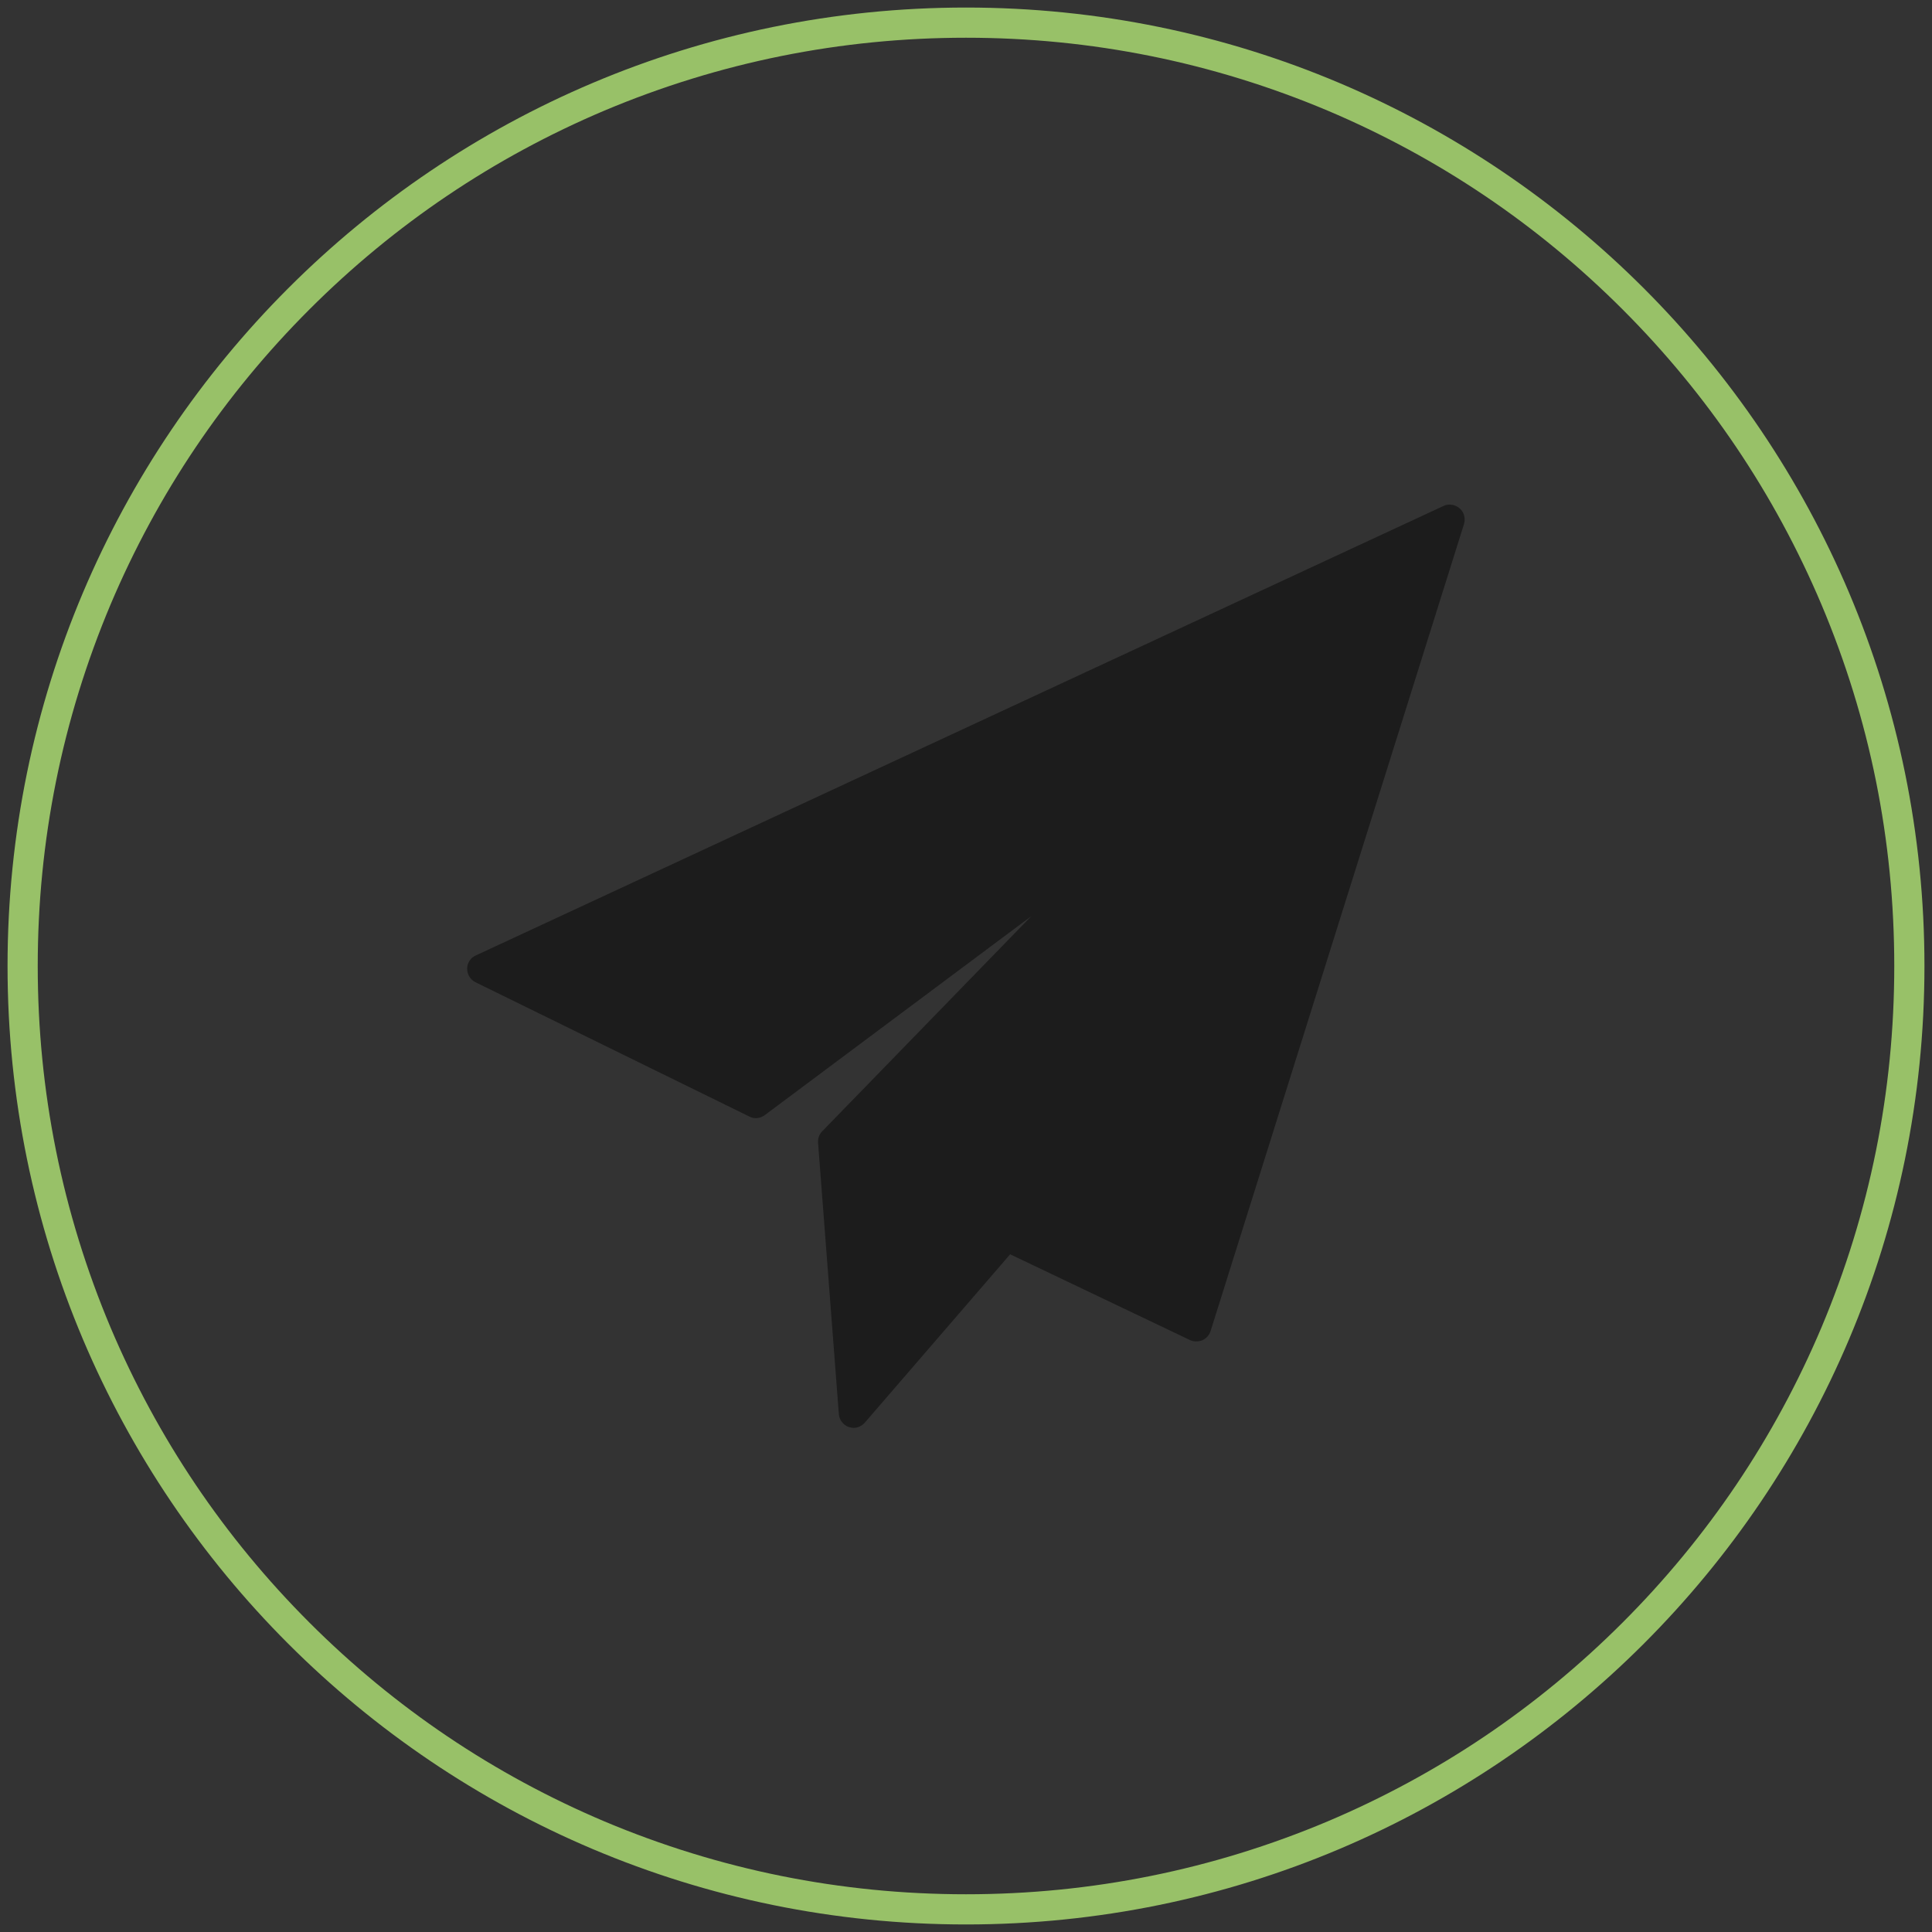 <?xml version="1.0" encoding="utf-8"?>
<!-- Generator: Adobe Illustrator 19.0.0, SVG Export Plug-In . SVG Version: 6.00 Build 0)  -->
<svg version="1.1" id="Capa_1" xmlns="http://www.w3.org/2000/svg" xmlns:xlink="http://www.w3.org/1999/xlink" x="0px" y="0px"
	 viewBox="-49 141 512 512" style="enable-background:new -49 141 512 512;" xml:space="preserve">
<rect x="-49" y="141" width="512" height="512" fill="#333333" stroke="none"/>
<style type="text/css">
	.st0{fill:#98C168;}
	.st1{fill:#F2F2F2;}
	.st2{fill:#CDD6E0;}
	.st3{fill:#FFD15C;}
	.st4{opacity:0.2;fill:#334A5E;enable-background:new    ;}
	.st5{fill:#40596B;}
	.st6{fill:#FF7058;}
	.st7{fill:#F1543F;}
	.st8{fill:#F8B64C;}
	.st9{fill:#ACB3BA;}
	.st10{fill:#F7AF48;}
	.st11{fill:#334A5E;}
	.st12{fill:#1C1C1C;}
</style>
<circle class="st0" cx="1170.6" cy="-440.4" r="256"/>
<path class="st1" d="M1170.6-248.4c-105.6,0-192-86.4-192-192s86.4-192,192-192s192,86.4,192,192S1276.2-248.4,1170.6-248.4z"/>
<path class="st0" d="M1170.6-312.4c-70.4,0-128-57.6-128-128s57.6-128,128-128s128,57.6,128,128S1241-312.4,1170.6-312.4z"/>
<path class="st2" d="M1170.6-376.4c-35.2,0-64-28.8-64-64s28.8-64,64-64s64,28.8,64,64S1205.8-376.4,1170.6-376.4z"/>
<path class="st3" d="M1170.6-376.4c-35.2,0-64-28.8-64-64s28.8-64,64-64s64,28.8,64,64S1205.8-376.4,1170.6-376.4z"/>
<path class="st4" d="M1424.5-408.4c-4.3,32-13.9,61.9-28.8,89.6l-13.9-5.3l-18.1-38.4l-192-69.3c-8.5-3.2-12.8-12.8-9.6-21.3
	c3.2-8.5,12.8-12.8,21.3-9.6l192,69.3l38.4-18.1L1424.5-408.4z"/>
<path class="st5" d="M1345.5-592.9l-156.8,156.8c-6.4,6.4-17.1,6.4-23.5,0l0,0c-6.4-6.4-6.4-17.1,0-23.5l157.9-155.7
	c6.4-6.4,17.1-6.4,23.5,0l0,0C1351.9-608.9,1351.9-599.3,1345.5-592.9z"/>
<polygon class="st6" points="1360.5,-630.2 1310.3,-580.1 1310.3,-646.2 1360.5,-696.4 "/>
<polygon class="st7" points="1376.5,-580.1 1426.6,-630.2 1360.5,-630.2 1310.3,-580.1 "/>
<path class="st0" d="M2341.2,183.7c0,29.3-9.4,56.4-25.1,78.4c-5.2,7.3-11.5,14.6-17.8,20.9c-23,21.9-54.3,36.6-87.8,37.6l0,0
	c-2.1,0-5.2,0-7.3,0s-5.2,0-7.3,0c-34.5-2.1-64.8-15.7-88.8-37.6c-6.3-6.3-12.5-13.6-17.8-20.9c-15.7-21.9-25.1-49.1-25.1-78.4
	c0-76.3,61.6-137.9,137.9-137.9C2279.5,45.8,2341.2,107.4,2341.2,183.7z"/>
<g>
	
		<ellipse transform="matrix(0.981 -0.196 0.196 0.981 14.978 424.849)" class="st8" cx="2153" cy="136.8" rx="6.3" ry="15.7"/>
	
		<ellipse transform="matrix(0.196 -0.981 0.981 0.196 1677.456 2319.129)" class="st8" cx="2253.1" cy="136.5" rx="15.7" ry="6.3"/>
</g>
<path class="st1" d="M2317.1,252.7c-5.2,7.3-11.5,14.6-17.8,20.9c-23,21.9-54.3,36.6-87.8,37.6H2197c-34.5-2.1-64.8-15.7-88.8-37.6
	c-6.3-6.3-12.5-13.6-17.8-20.9c2.1-6.3,5.2-11.5,8.4-15.7c0,0,1,0,2.1-1l0,0l0,0c2.1-1,6.3-2.1,12.5-5.2
	c12.5-5.2,30.3-12.5,44.9-20.9c2.1-1,5.2-3.1,7.3-4.2s4.2-3.1,6.3-4.2l0,0l2.1-9.4c0,0,8.4,15.7,25.1,18.8c1,0,3.1,0,4.2,0h2.1
	c2.1,0,4.2,0,6.3,0l0,0c1,0,2.1,0,3.1-1c1,0,2.1-1,3.1-1c2.1-1,3.1-1,4.2-2.1c1,0,2.1-1,3.1-2.1c2.1-1,3.1-2.1,4.2-3.1
	c2.1-2.1,3.1-3.1,4.2-4.2c2.1-3.1,3.1-5.2,3.1-5.2l2.1,9.4c19.9,14.6,60.6,30.3,70,34.5c1,0,2.1,1,2.1,1
	C2311.9,241.2,2315,247.4,2317.1,252.7z"/>
<path class="st9" d="M2172.9,230.7l8.4,14.6l11.5-17.8l-3.1-3.1l-9.4,13.6l-10.4-19.9C2170.8,221.3,2171.9,225.5,2172.9,230.7z"/>
<path class="st8" d="M2234.6,193.1c0,0-8.4,15.7-25.1,18.8c-2.1,0-4.2,0-6.3,0s-4.2,0-6.3,0c-17.8-2.1-25.1-18.8-25.1-18.8
	s0-3.1,0-6.3c0-2.1,0-3.1,0-5.2c14.6,17.8,31.3,20.9,31.3,20.9s16.7-3.1,31.3-20.9c0,1,0,3.1,0,5.2
	C2234.6,190,2234.6,193.1,2234.6,193.1z"/>
<path class="st10" d="M2234.6,186.8c-14.6,15.7-29.3,18.8-30.3,18.8l0,0l0,0c-1,0-15.7-3.1-30.3-18.8c0-2.1,0-3.1,0-5.2
	c14.6,17.8,31.3,20.9,31.3,20.9s16.7-3.1,31.3-20.9C2234.6,182.6,2233.5,184.7,2234.6,186.8z"/>
<path class="st3" d="M2255.5,123.1c0,3.1-1,5.2-1,5.2c-9.4,67.9-51.2,74.2-51.2,74.2s-42.8-7.3-51.2-74.2c0,0,0-2.1-1-5.2l0,0
	c-2.1-16.7-4.2-69,52.2-67.9C2259.7,54.1,2257.6,105.3,2255.5,123.1z"/>
<path class="st5" d="M2308.8,238l-9.4,36.6c-23,21.9-54.3,36.6-87.8,37.6h-7.3v-17.8c1-2.1,2.1-4.2,3.1-7.3
	c2.1-5.2,5.2-10.4,7.3-14.6c0-1,1-1,1-2.1c6.3-11.5,10.4-20.9,10.4-20.9c3.1-7.3,6.3-13.6,7.3-19.9c1-2.1,1-5.2,2.1-7.3
	c3.1-14.6,1-21.9,1-21.9l0,0c19.9,14.6,60.6,30.3,70,34.5L2308.8,238z"/>
<path class="st9" d="M2233.5,230.7l-8.4,14.6l-11.5-17.8l3.1-3.1l9.4,13.6l10.4-19.9C2235.6,221.3,2234.6,225.5,2233.5,230.7z"/>
<path class="st7" d="M2208.5,232.8l6.3,38.7c-4.2,7.3-8.4,16.7-11.5,24c-3.1-7.3-8.4-15.7-11.5-24l6.3-38.7l-8.4-9.4l7.3-12.5l0,0
	c2.1,0,4.2,0,6.3,0s4.2,0,6.3,0l0,0l7.3,12.5L2208.5,232.8z"/>
<g>
	<path class="st11" d="M2210.5,312.2L2210.5,312.2h-7.3c-2.1,0-5.2,0-7.3,0c-34.5-2.1-64.8-15.7-88.8-37.6l-9.4-36.6l2.1-1l0,0l0,0
		c2.1-1,6.3-2.1,12.5-4.2c12.5-5.2,30.3-12.5,44.9-20.9c2.1-1,5.2-3.1,7.3-4.2c2.1-1,4.2-3.1,6.3-4.2l0,0c0,0-2.1,7.3,1,21.9
		c0,2.1,1,4.2,2.1,7.3c2.1,5.2,4.2,12.5,7.3,19.9c0,0,5.2,9.4,10.4,20.9c0,1,1,1,1,2.1c2.1,5.2,5.2,10.4,7.3,14.6
		c1,2.1,2.1,5.2,3.1,7.3C2207.4,303.9,2210.5,310.1,2210.5,312.2z"/>
	<path class="st11" d="M2255.5,123.1l-2.1,2.1c0,0-2.1-27.2-14.6-46c0,0-7.3,11.5-35.5,11.5c-27.2,0-35.5-11.5-35.5-11.5
		c-12.5,18.8-14.6,46-14.6,46l-2.1-2.1l0,0c-2.1-16.7-4.2-69,52.2-67.9C2259.7,54.1,2257.6,105.3,2255.5,123.1z"/>
</g>
<path class="st0" d="M2413.3,126.2c-5.2-17.8-11.5-34.5-20.9-49.1l17.8-39.7l-59.6-59.6l-39.7,17.8c-15.7-8.4-32.4-15.7-49.1-20.9
	l-15.7-40.8h-83.6l-16.7,39.7c-17.8,5.2-34.5,11.5-49.1,20.9L2057-23.3l-59.6,59.6l17.8,39.7c-8.4,15.7-15.7,32.4-20.9,49.1
	l-40.8,15.7v83.6l39.7,16.7c5.2,17.8,11.5,34.5,20.9,49.1l-17.8,39.7l59.6,59.6l39.7-17.8c15.7,8.4,32.4,15.7,49.1,20.9l15.7,40.8
	h83.6l15.7-40.8c17.8-5.2,34.5-11.5,49.1-20.9l39.7,17.8L2408,330l-17.8-39.7c8.4-15.7,15.7-32.4,20.9-49.1l40.8-15.7v-83.6
	L2413.3,126.2z M2326.5,307c-67.9,67.9-178.7,67.9-247.6,0c-67.9-67.9-67.9-178.7,0-247.6c67.9-67.9,178.7-67.9,247.6,0
	C2395.5,128.3,2395.5,239.1,2326.5,307z"/>
<polygon class="st5" points="2143.7,-189.6 2040.2,-189.6 2003.7,-309.8 1998.4,-325.4 2101.9,-325.4 2107.1,-309.8 2107.1,-307.7 
	2114.4,-283.6 2118.6,-269 2125.9,-245 2130.1,-231.4 2137.4,-207.4 "/>
<polygon class="st1" points="2403.8,-189.6 2120.7,-325.4 2120.7,-555.3 2403.8,-691.1 "/>
<path class="st5" d="M1979.6-520.8v160.9h-20.9c-11.5,0-20.9-9.4-20.9-20.9v-119.1c0-11.5,9.4-20.9,20.9-20.9H1979.6L1979.6-520.8z"
	/>
<path class="st0" d="M2000.5-555.3c-11.5,0-20.9,9.4-20.9,20.9v188.1c0,11.5,9.4,20.9,20.9,20.9h120.2v-229.9L2000.5-555.3
	L2000.5-555.3z"/>
<path class="st3" d="M2418.5-691.1h-14.6v501.6h14.6c11.5,0,20.9-9.4,20.9-20.9v-459.8C2439.4-681.7,2430-691.1,2418.5-691.1z"/>
<g>
	<rect x="1963.9" y="-520.8" class="st11" width="15.7" height="160.9"/>
	<polygon class="st11" points="2107.1,-309.8 2003.7,-309.8 1998.4,-325.4 2101.9,-325.4 	"/>
</g>
<g>
	<path class="st9" d="M2114.4-283.6h-50.2c-6.3,0-12.5-5.2-12.5-12.5l0,0c0-6.3,5.2-12.5,12.5-12.5h42.8L2114.4-283.6z"/>
	<path class="st9" d="M2125.9-245h-40.8c-6.3,0-12.5-5.2-12.5-12.5l0,0c0-6.3,5.2-12.5,12.5-12.5h33.4L2125.9-245z"/>
	<path class="st9" d="M2137.4-207.4h-20.9c-6.3,0-12.5-5.2-12.5-12.5l0,0c0-6.3,5.2-12.5,12.5-12.5h13.6L2137.4-207.4z"/>
</g>
<g>
	<path class="st12" d="M924.9-749.3c-4.8-3.5-5.3-8.9-5.3-8.9l-1.8-11.5h-57.5l-1.8,11.5c0,0-0.5,5.3-5.3,8.9
		c-4.8,3.5-8.6,6.6-4.8,7.1c3.7,0.5,38.2,0,40.7,0s37,0.5,40.7,0C933.5-742.8,929.7-745.8,924.9-749.3z"/>
	<g>
		<path class="st12" d="M824.2-841.5c15.4-0.1,17.3-3.8,22.3-19.3c9.2-24.4,50.8,6.4,25.1,17C845.8-833.1,808.8-841.4,824.2-841.5z"
			/>
		<path class="st12" d="M981.8-1002c-7.5-6-19.8-3-27.6,6.6l-78.8,112c-7.8,9.7-7.7,7.8-0.3,13.8c7.5,6,5.7,6.4,13.4-3.2l92.7-100.9
			C989-983.3,989.2-996,981.8-1002z M961.5-988.6c0,0-1.2-1.3-5-4.4c5.8-9.4,17.1-7.7,17.1-7.7C962.9-994.4,961.5-988.6,961.5-988.6
			z"/>
	</g>
	<path class="st12" d="M1016.8-964.2h-34.7l-15.3,16.7h44.4v133.3H766.8v-133.3H909l11.7-16.7H761.2c-6.1,0-11.1,5-11.1,11.1V-792
		c0,6.1,5,11.1,11.1,11.1h255.5c6.1,0,11.1-5,11.1-11.1v-161C1027.9-959.2,1022.9-964.2,1016.8-964.2z"/>
</g>
<g>
	<path class="st12" d="M108.7-966.8H11.4l-28.8,1.5v19.8h190v-21.3h-58.2H108.7z M139.9-953.7H79.8v-4h60.1V-953.7z"/>
	<polygon class="st12" points="26.4,-1090 196.8,-1090 196.8,-1085.2 211.8,-1085.2 211.8,-1105.1 11.4,-1105.1 11.4,-972.9 
		172.6,-972.9 172.6,-987.9 26.4,-987.9 	"/>
	<path class="st12" d="M196.1-1062.1h74.2v27.1h15.1v-42.2H181v156.5h59.4v-12.9c0,2.8-2.2,5-5,5s-5-2.3-5-5s2.3-5,5-5s5,2.2,5,5
		v-13.1h-44.3L196.1-1062.1L196.1-1062.1z"/>
	<path class="st12" d="M248.9-905.2h73V-1028h-73V-905.2z M286.3-910.4c-2.3,0-4.2-1.9-4.2-4.2c0-2.3,1.9-4.2,4.2-4.2
		c2.3,0,4.2,1.9,4.2,4.2C290.5-912.4,288.6-910.4,286.3-910.4z M287-1022.9c1,0,1.8,0.8,1.8,1.8s-0.8,1.8-1.8,1.8s-1.8-0.8-1.8-1.8
		S286-1022.9,287-1022.9z M276.5-1017h21v1.7h-21V-1017z M260.6-1009.2h49.6v84.3c-18.9,0.1-40.2,0.2-49.6,0.1V-1009.2z"/>
</g>
<g>
	<path class="st0" d="M207,151c33.2,0,65.4,6.5,95.8,19.3c29.3,12.4,55.6,30.1,78.2,52.7s40.3,48.9,52.7,78.2
		c12.8,30.3,19.3,62.5,19.3,95.8s-6.5,65.4-19.3,95.8c-12.4,29.3-30.1,55.6-52.7,78.2c-22.6,22.6-48.9,40.3-78.2,52.7
		C272.4,636.5,240.2,643,207,643s-65.4-6.5-95.8-19.3C81.9,611.3,55.6,593.6,33,571s-40.3-48.9-52.7-78.2
		C-32.5,462.4-39,430.2-39,397s6.5-65.4,19.3-95.8C-7.3,271.9,10.4,245.6,33,223s48.9-40.3,78.2-52.7C141.6,157.5,173.8,151,207,151
		 M207,143C66.7,143-47,256.7-47,397S66.7,651,207,651s254-113.7,254-254S347.3,143,207,143L207,143z"/>
</g>
<g>
	<path class="st12" d="M944.7-225.4H731.3c-8,0-14.5,6.5-14.5,14.5v184.3c0,8,6.5,14.5,14.5,14.5h213.4c8,0,14.5-6.5,14.5-14.5
		v-184.3C959.2-218.9,952.7-225.4,944.7-225.4z M908.3-215.6c5.3,0,9.7,4.3,9.7,9.7c0,5.3-4.4,9.7-9.7,9.7s-9.7-4.3-9.7-9.7
		C898.6-211.3,903-215.6,908.3-215.6z M881.6-215.6c5.3,0,9.7,4.3,9.7,9.7c0,5.3-4.4,9.7-9.7,9.7s-9.7-4.3-9.7-9.7
		C871.9-211.3,876.3-215.6,881.6-215.6z M944.7-26.5H731.3v-160h213.4L944.7-26.5L944.7-26.5z M935-196.3c-5.3,0-9.7-4.3-9.7-9.7
		c0-5.3,4.4-9.7,9.7-9.7s9.7,4.3,9.7,9.7S940.3-196.3,935-196.3z"/>
	<g>
		<path class="st12" d="M832.9-160.5c3.4-0.5,6.8-0.4,10.1,0c0,9.3,0,18.7,0,28c-3.4-0.2-6.8-0.2-10.2,0.1
			C833-141.9,832.9-151.1,832.9-160.5z"/>
		<path class="st12" d="M796.6-151.4c3.1-1.3,6.1-2.6,9.2-3.8c3.7,8.6,7.3,17.3,10.8,26c-3.3,1-6.3,2.6-9.4,3.7
			C803.7-134.1,799.9-142.8,796.6-151.4z"/>
		<path class="st12" d="M859.5-129.3c3.5-8.7,7.1-17.3,10.8-25.9c3.1,1.1,6.2,2.4,9.2,3.7c-3.3,8.7-7.2,17.3-10.6,26
			C865.7-126.6,862.7-128.1,859.5-129.3z"/>
		<path class="st12" d="M766.6-128.6c1.7-2.8,4.5-5.1,7.1-7.3c6.4,6.8,13.4,13.1,19.7,20c-2.6,2.1-4.8,4.6-7.2,7
			C779.7-115.5,773.1-122,766.6-128.6z"/>
		<path class="st12" d="M902.3-135.8c2.7,1.8,5.3,4.4,7.1,7.1c-6.5,6.6-13.1,13.1-19.6,19.7c-2.3-2.5-4.7-4.8-7.2-7.2
			C889.2-122.6,895.7-129.3,902.3-135.8z"/>
		<path class="st12" d="M750.9-105.8c8.8,3.2,17.2,7.2,25.9,10.6c-1.1,3.2-2.8,6.2-3.7,9.4c-8.7-3.6-17.4-7.2-26-10.8
			C748.2-99.6,749.6-102.8,750.9-105.8z"/>
		<path class="st12" d="M899.2-95.1c8.7-3.4,17.2-7.3,26-10.6c1.4,3,2.6,6.1,3.8,9.2c-8.6,3.7-17.3,7.2-26,10.8
			C902-89,900.3-91.9,899.2-95.1z"/>
	</g>
	<path class="st12" d="M840.1-68.3c-0.8-0.2-1.7-0.3-2.5-0.3c-6.7,0-12.1,5.4-12.1,12.1c0,6.7,5.4,12.1,12.1,12.1
		c6.6,0,12-5.4,12.1-12l20-31L840.1-68.3z"/>
</g>
<g>
	<g>
		<g>
			<path class="st12" d="M836.3-235.4c0-4.2-3.5-7.8-7.8-7.8c-64.8,0-129.7,0-194.5,0c-4.2,0-7.8,3.5-7.8,7.8
				c0,86.5,0,172.9,0,259.4c0,4.2,3.5,7.8,7.8,7.8c64.8,0,129.7,0,194.5,0c2.3,0,4-0.8,5.3-2.1c0.1-0.1,0.1-0.1,0.2-0.2
				c0.1-0.1,0.1-0.1,0.2-0.2c1.3-1.2,2.1-3,2.1-5.3C836.3-62.5,836.3-149,836.3-235.4z M820.8,16.1c-59.6,0-119.3,0-179,0
				c0-81.3,0-162.5,0-243.8c59.7,0,119.3,0,179,0C820.8-146.4,820.8-65.1,820.8,16.1z"/>
		</g>
		<g>
			<rect x="663" y="-197.8" class="st12" width="58.6" height="11"/>
		</g>
		<rect x="741.8" y="-199.2" class="st12" width="59.1" height="55"/>
		<g>
			<rect x="663" y="-175.9" class="st12" width="58.6" height="11"/>
		</g>
		<g>
			<rect x="663" y="-153.9" class="st12" width="58.6" height="11"/>
		</g>
		<g>
			<rect x="663" y="-131.9" class="st12" width="137.9" height="11"/>
		</g>
		<g>
			<rect x="663" y="-104.4" class="st12" width="137.9" height="11"/>
		</g>
		<path class="st12" d="M769.9-43.8h-6c-0.8-3-2-5.9-3.5-8.5l4.3-4.3c1.3-1.3,1.3-3.4,0-4.7l-7-7c-1.3-1.3-3.4-1.3-4.7,0l-4.3,4.2
			c-2.6-1.5-5.5-2.8-8.5-3.5v-6c0-1.8-1.4-3.3-3.3-3.3H727c-1.8,0-3.3,1.5-3.3,3.3v6c-3,0.8-5.9,2-8.5,3.5l-4.3-4.2
			c-1.3-1.3-3.4-1.3-4.7,0l-7,7c-1.3,1.3-1.3,3.4,0,4.7l4.3,4.3c-1.6,2.6-2.8,5.5-3.5,8.5h-6c-1.8,0-3.3,1.4-3.3,3.3v9.9
			c0,1.8,1.5,3.3,3.3,3.3h6c0.8,3,2,5.9,3.5,8.5l-4.3,4.3c-1.3,1.3-1.3,3.4,0,4.7l7,7c1.3,1.3,3.4,1.3,4.7,0l4.3-4.2
			c2.6,1.5,5.5,2.8,8.5,3.5v6c0,1.8,1.4,3.3,3.3,3.3h9.9c1.8,0,3.3-1.5,3.3-3.3v-6c3-0.8,5.9-2,8.5-3.5l4.3,4.2
			c1.3,1.3,3.4,1.3,4.7,0l7-7c1.3-1.3,1.3-3.4,0-4.7l-4.3-4.3c1.5-2.6,2.8-5.5,3.5-8.5h6c1.8,0,3.3-1.4,3.3-3.3v-9.9
			C773.2-42.4,771.7-43.8,769.9-43.8z M732-19.2c-9.1,0-16.5-7.4-16.5-16.5s7.4-16.5,16.5-16.5s16.5,7.4,16.5,16.5
			C748.5-26.5,741.1-19.2,732-19.2z"/>
	</g>
</g>
<g>
	<path class="st12" d="M690.7,193.4c-72,0-130.6,58.6-130.6,130.6s58.6,130.6,130.6,130.6S821.3,396,821.3,324
		S762.8,193.4,690.7,193.4z M698.6,438.6V418h-15.7v20.6C625.8,434.8,580,389,576.1,331.8h20.6v-15.7h-20.6
		c3.9-57.1,49.7-102.9,106.8-106.7V230h15.7v-20.6c57.1,3.9,102.9,49.7,106.8,106.8h-20.6v15.7h20.6
		C801.5,389,755.7,434.8,698.6,438.6z"/>
	<path class="st12" d="M636,348.9c8.1-5.4,17.1-8.6,25.7-11.5c1.2-0.4,2.5-1,3.7-1.4l0.3-0.2c1.8-0.6,3.6-1.3,5-2.1
		c0.1-0.1,0.2-0.4,0.3-0.8c-7.1-10.4-12-26.6-12-40.4c0-11.7,3.7-20.4,10.6-25.7c-3-1.5-6.6-2.1-10.5-2.1c-10.4,0-18.8,4.1-18.8,19
		c0,9.9,3.7,22,9.2,29.1c-0.1,0.6-0.1,1.1-0.2,1.7c-0.3,1.5-0.9,3.2-2.3,4.1c-1.6,0.9-3.4,1.5-5.1,2.1c-7.2,2.4-14.6,4.5-21,8.8
		c-3.3,2.2-5.6,6.5-6.8,10.2c-1.3,3.9-1.8,7.7-1.7,12.9H632C633.3,350.1,634.6,349.8,636,348.9z"/>
	<path class="st12" d="M760.6,329.7c-6.4-4.2-13.8-6.4-21-8.9c-1.7-0.6-3.5-1.2-5.1-2.2c-1.4-0.8-2-2.6-2.3-4.1
		c-0.1-0.8-0.2-1.6-0.3-2.4c5.2-7.1,8.7-18.8,8.7-28.3c0-14.9-8.4-19.1-18.8-19.1c-3.9,0-7.6,0.6-10.6,2.2
		c6.9,5.3,10.5,14,10.5,25.6c0,13.5-4.5,28.9-11.4,39.4c0,0.1,0,0.2,0.1,0.4c0.2,0.8,0.3,1.2,0.4,1.5c1.5,0.8,3.3,1.5,5.3,2.2l3,1
		c8.9,3,18.1,6.5,26.4,12.1c1.3,0.9,2.6,1,3.8,3.6h19.8c0.1-5.2-0.5-9-1.7-12.9C766.1,336.1,763.9,331.9,760.6,329.7z"/>
	<path class="st12" d="M742,353.8c-8.5-5.6-18.4-8.6-28-11.9c-2.3-0.8-4.7-1.7-6.8-2.9c-1.9-1.1-2.6-3.4-3-5.4
		c-0.2-1.1-0.3-2.2-0.4-3.2c7-9.5,11.6-25,11.6-37.8c0-19.9-11.2-25.4-25.1-25.4s-25.1,5.5-25.1,25.4c0,13.2,4.9,29.4,12.3,38.8
		c-0.1,0.7-0.2,1.5-0.3,2.2c-0.4,2-1.1,4.3-3,5.4c-2.1,1.2-4.5,2.1-6.8,2.9c-9.6,3.2-19.5,6.1-28,11.7c-4.4,2.9-7.4,8.5-9.1,13.5
		c-1.7,5.2-2.4,11.8-2.3,17h62.7h62.7c0.1-5.2-0.6-11.8-2.3-17C749.5,362.1,746.5,356.8,742,353.8z"/>
</g>
<g>
	<g>
		<path class="st12" d="M896.7,469.2c2.5,2.5,6.6,2.5,9.1,0l48.6-48.6c2.5-2.5,2.5-6.6,0-9.1s-6.6-2.5-9.1,0l-48.6,48.6
			C894.2,462.6,894.2,466.7,896.7,469.2z"/>
		<g>
			<path class="st12" d="M860.9,500c-2.9-2.9-5.9-5-9-6.1c-3.1-1.2-6-1.5-8.9-0.8c-2.8,0.6-5.4,2.1-7.6,4.4
				c-1.6,1.6-2.8,3.4-3.6,5.4c-0.8,2-1,4-0.9,6.2c0.2,2.1,0.9,4.4,2.1,6.8c1.2,2.4,3,4.7,5.2,6.9c2.2,2.3,4.6,4,7,5.3
				c2.4,1.3,4.7,2,7,2.1c2.2,0.2,4.3-0.1,6.3-0.9c1.9-0.7,3.7-1.9,5.3-3.5c2.1-2.1,3.4-4.5,4.1-7.2c0.7-2.8,0.5-5.7-0.7-8.9
				C866.2,506.3,864.1,503.2,860.9,500z"/>
			<path class="st12" d="M942.6,459.7l-9.1-9.1L922.1,462c1.6,7.5-0.5,15.7-6.4,21.6c-9.2,9.2-24.2,9.2-33.4,0
				c-9.2-9.2-9.2-24.2,0-33.4c5.9-5.9,14-8,21.6-6.4l11.4-11.4l-9.1-9.1c-6.3-6.3-71.1-6.3-77.4,0L699.4,552.6
				c-6.3,6.3-6.3,16.5,0,22.8l91.1,91.1c6.3,6.3,16.5,6.3,22.8,0l129.4-129.4C948.9,530.8,948.9,466,942.6,459.7z M799.9,599.1
				c-1.3,3.5-3.6,6.8-6.9,10.1c-3.9,3.9-7.9,6.4-11.9,7.5c-2.9,0.7-5.8,0.8-8.7,0.1c-2.9-0.6-5.2-1.8-6.9-3.5c-1-1-1.5-2.1-1.5-3.5
				s0.5-2.6,1.5-3.6c0.8-0.8,1.8-1.3,3-1.3c1.1-0.1,2.4,0.3,3.9,0.9c1.8,0.8,3.4,1.3,4.8,1.5c1.4,0.3,3,0.1,4.6-0.4
				c1.6-0.5,3.3-1.6,5-3.4c2.4-2.4,3.8-4.9,4.1-7.5c0.4-2.6-0.3-4.7-1.9-6.4c-1.3-1.3-2.8-2-4.4-2c-1.6,0-3.3,0.4-5,1.2
				c-1.7,0.8-3.9,2.1-6.5,3.7c-3.5,2.2-6.7,3.8-9.5,4.8c-2.8,1-5.6,1.3-8.2,0.9c-2.7-0.4-5.2-1.8-7.5-4.1c-2.2-2.2-3.5-4.7-4-7.6
				s-0.1-5.9,1.3-9.1c1.3-3.2,3.5-6.3,6.6-9.3c2.4-2.4,4.8-4.2,7.2-5.4c2.4-1.2,4.7-1.8,6.8-2c2.2-0.2,4.1,0,5.7,0.6
				c1.6,0.6,3,1.4,4,2.4s1.5,2.2,1.6,3.6c0.1,1.4-0.4,2.7-1.4,3.7c-0.9,0.9-1.9,1.4-2.8,1.4c-0.9,0-2.2-0.2-3.8-0.7
				c-2.2-0.8-4.3-1.1-6.1-0.9c-1.9,0.2-3.9,1.4-6.1,3.6c-2.1,2.1-3.3,4.2-3.7,6.4c-0.4,2.2,0.1,3.9,1.4,5.2c0.8,0.8,1.7,1.3,2.7,1.4
				s2.1,0,3.3-0.3c1.2-0.3,2.3-0.8,3.3-1.3s2.6-1.5,4.9-2.8c2.8-1.7,5.4-3.2,7.8-4.3c2.5-1.2,4.8-2,6.9-2.3c2.2-0.4,4.3-0.2,6.4,0.4
				c2.1,0.7,4.1,2,6.1,4c2.4,2.4,3.9,5.2,4.6,8.3C801.5,592.3,801.2,595.6,799.9,599.1z M841.8,559.1L819.9,581
				c-1.8,1.7-3.4,2.6-4.9,2.6s-3.2-0.9-4.9-2.6l-29.9-29.9c-1.2-1.2-1.9-2.3-2.3-3.3c-0.4-1.1-0.4-2.1,0-3.2
				c0.4-1.1,1.2-2.2,2.3-3.3l21.2-21.2c1.3-1.3,2.5-2,3.7-2c1.2-0.1,2.2,0.4,3.2,1.3c0.9,0.9,1.4,2,1.3,3.2s-0.7,2.4-2,3.7
				l-18.1,18.1l9.8,9.7l16.7-16.7c1.2-1.2,2.4-1.9,3.6-1.9c1.2-0.1,2.2,0.4,3.1,1.3s1.3,1.9,1.3,3.1c0,1.2-0.7,2.4-1.9,3.6
				l-16.7,16.7l11.3,11.3l18.7-18.7c1.3-1.3,2.5-1.9,3.7-2s2.3,0.4,3.3,1.4c0.9,0.9,1.4,2,1.3,3.2
				C843.7,556.6,843,557.8,841.8,559.1z M877.1,522.2c-1.4,3.4-3.7,6.7-6.8,9.8c-3.1,3.1-6.4,5.4-9.9,6.8c-3.5,1.4-6.9,2.1-10.4,1.9
				c-3.5-0.2-6.9-1.1-10.3-2.9c-3.4-1.7-6.6-4.1-9.6-7.1c-3.1-3.1-5.4-6.3-7.1-9.7c-1.7-3.4-2.6-6.9-2.7-10.3
				c-0.1-3.4,0.5-6.8,2-10.2c1.4-3.3,3.7-6.5,6.7-9.5c4.1-4.1,8.5-6.8,13.1-8.1c4.6-1.3,9.2-1.1,13.8,0.4c4.6,1.6,9,4.4,13.1,8.6
				c3.1,3.1,5.4,6.3,7.1,9.6s2.6,6.8,2.8,10.3C879.2,515.3,878.6,518.8,877.1,522.2z"/>
		</g>
	</g>
</g>
<g>
	<path class="st12" d="M-459.4-1.5c-1.2-0.9-148.1-81.4-149.5-82l82,149.5c0.2-22.5,0-45,0.1-67.5C-504.4-1.5-481.9-1.4-459.4-1.5z"
		/>
	<path class="st12" d="M-600.6-43.4c-5.3,1.9-11.1,3-17,3c-28,0-50.8-22.8-50.8-50.8s22.8-50.8,50.8-50.8s50.8,22.8,50.8,50.8
		c0,5.5-0.9,10.8-2.5,15.8c5,2.7,10.4,5.7,16,8.7c2.9-7.6,4.5-15.9,4.5-24.5c0-37.9-30.9-68.8-68.8-68.8
		c-37.9,0-68.8,30.9-68.8,68.8s30.9,68.8,68.8,68.8c9.1,0,17.8-1.8,25.8-5L-600.6-43.4z"/>
	<path class="st12" d="M-571.6,9.4c-14,6.4-29.6,10-46,10c-61,0-110.7-49.6-110.7-110.6s49.6-110.6,110.7-110.6
		c61,0,110.6,49.6,110.6,110.6c0,15.9-3.4,31.1-9.5,44.7c5.4,2.9,10.7,5.9,15.8,8.7c7.5-16.3,11.7-34.4,11.7-53.4
		c0-70.9-57.7-128.6-128.6-128.6s-128.6,57.7-128.6,128.6s57.7,128.6,128.6,128.6c19.5,0,38-4.4,54.6-12.2L-571.6,9.4z"/>
</g>
<g>
	<g>
		<g>
			<path class="st12" d="M-848.4,381.7c-17.9,6-27.5,25.3-21.6,43.2c2.2,6.5,6.1,11.9,11.1,15.9l-23.3,46.6
				c-6.2-1.6-12.9-1.5-19.4,0.6c-6.7,2.2-12.3,6.4-16.3,11.7l-47.1-23.6c1.6-6.2,1.5-12.9-0.6-19.4c-6-17.9-25.3-27.5-43.2-21.6
				c-17.9,5.9-27.5,25.3-21.6,43.2c2.2,6.5,6.1,11.9,11.1,15.9l-23.3,46.7c-6.2-1.6-12.9-1.5-19.4,0.6c-17.9,6-27.5,25.3-21.6,43.2
				c6,17.9,25.3,27.5,43.2,21.6c17.9-6,27.5-25.3,21.6-43.2c-2.2-6.5-6.1-11.9-11.1-15.9l23.3-46.6c6.2,1.6,12.9,1.5,19.4-0.6
				c6.5-2.2,11.9-6.1,15.9-11.1l47.4,23.7c-1.4,6-1.3,12.5,0.8,18.7c6,17.9,25.3,27.5,43.2,21.6c17.9-5.9,27.5-25.3,21.6-43.2
				c-2.2-6.5-6.1-11.9-11.1-15.9l23.3-46.7c6.2,1.6,12.9,1.5,19.4-0.6c17.9-6,27.5-25.3,21.6-43.2
				C-811.1,385.4-830.5,375.7-848.4,381.7z M-1044.9,592.9c-10.5,3.5-21.8-2.2-25.3-12.7s2.2-21.8,12.7-25.3s21.8,2.2,25.3,12.7
				S-1034.4,589.4-1044.9,592.9z M-991.7,486.6c-10.5,3.5-21.8-2.2-25.3-12.7s2.2-21.8,12.7-25.3s21.8,2.2,25.3,12.7
				C-975.5,471.7-981.2,483.1-991.7,486.6z M-884.4,539.4c-10.5,3.5-21.8-2.2-25.3-12.7s2.2-21.8,12.7-25.3s21.8,2.2,25.3,12.7
				C-868.2,524.6-873.9,535.9-884.4,539.4z M-831.2,433.1c-10.5,3.5-21.8-2.2-25.3-12.7s2.2-21.8,12.7-25.3
				c10.5-3.5,21.8,2.2,25.3,12.7S-820.8,429.6-831.2,433.1z"/>
		</g>
	</g>
	<g>
		<g>
			<path class="st12" d="M-988.2,519.7c-3.5-1.7-7.7-0.3-9.5,3.2l-9.1,18.2c-1.7,3.5-0.3,7.7,3.2,9.5c1.7,0.9,3.7,1,5.4,0.4
				c1.7-0.6,3.2-1.8,4.1-3.5l9.1-18.2C-983.3,525.7-984.8,521.4-988.2,519.7z"/>
		</g>
	</g>
	<g>
		<g>
			<path class="st12" d="M-885,437.8c-3.5-1.7-7.7-0.3-9.5,3.2l-9.1,18.2c-1.7,3.5-0.3,7.7,3.2,9.5c1.7,0.9,3.7,1,5.4,0.4
				s3.2-1.8,4.1-3.5l9.1-18.2C-880.1,443.8-881.6,439.5-885,437.8z"/>
		</g>
	</g>
</g>
<g>
	<g>
		<path class="st12" d="M216.3-181.2c0,3.4,3.4,6.8,8.2,6.8c6.8,0,8.9-2.7,8.9-6.8c0-0.7,0-0.7,0-1.4c-0.7-2-2.7-3.4-4.8-4.8
			c-0.7,0-2-0.7-3.4-0.7C220.4-188,216.3-185.3,216.3-181.2z"/>
		<path class="st12" d="M230.6-203.7c-0.7-4.1-3.4-7.5-6.8-7.5s-5.5,3.4-4.8,7.5s3.4,7.5,6.8,7.5
			C228.6-196.2,231.3-199.6,230.6-203.7z"/>
		<path class="st12" d="M199.9-152.5l11.6-11.6c6.8,5.5,15,8.9,23.9,8.9c21.1,0,38.2-17.1,38.2-38.2s-17.1-38.2-38.2-38.2
			s-38.2,17.1-38.2,38.2c0,9.5,3.4,17.7,8.9,23.9L194.5-158C196.5-155.9,198.6-153.9,199.9-152.5z M241.5-205.7h7.5v-7.5h2.7v7.5
			h7.5v2.7h-7.5v7.5H249v-7.5h-7.5V-205.7L241.5-205.7z M224.5-192.8c0-0.7,0-1.4,0.7-2c-0.7,0-0.7,0-1.4,0c-5.5,0-9.6-4.1-9.6-8.9
			s5.5-8.9,10.9-8.9h12.3l-2.7,2h-4.1c2.7,0.7,4.1,4.1,4.1,7.5c0,2.7-1.4,4.8-3.4,6.8c-2,1.4-2.7,2-2.7,3.4s2,3.4,3.4,4.1
			c3.4,2,4.1,4.8,4.1,8.2c0,4.8-4.1,8.9-12.3,8.9c-6.8,0-13-2.7-13-7.5s5.5-8.9,12.3-8.9c0.7,0,1.4,0,2,0
			C225.2-190,224.5-191.4,224.5-192.8z"/>
		<path class="st12" d="M235.4-74.8c-8.9,0-17.7,3.4-23.9,8.9l-11.6-11.6c-1.4,2-3.4,3.4-4.8,4.8l11.6,11.6
			c-5.5,6.8-8.9,15-8.9,23.9C197.8-16.1,214.9,1,236,1s38.2-17.1,38.2-38.2C273.6-58.4,256.6-74.8,235.4-74.8z M224.5-19.5H217
			v-23.9h7.5V-19.5z M221.1-46.8L221.1-46.8c-2.7,0-4.8-2-4.8-4.1c0-2,2-4.1,4.8-4.1c2.7,0,4.8,2,4.8,4.1
			C225.2-48.2,223.8-46.8,221.1-46.8z M255.2-19.5h-8.9v-12.3c0-3.4-1.4-5.5-4.1-5.5c-2,0-3.4,1.4-4.1,2.7c0,0.7,0,1.4,0,2v13h-8.2
			c0,0,0-21.8,0-23.9h8.2v3.4c0.7-1.4,3.4-4.1,7.5-4.1c5.5,0,9.5,3.4,9.5,10.9v13.8H255.2z"/>
		<path class="st12" d="M115.4-77.5l-11.6,11.6c-6.8-5.5-15-8.9-23.9-8.9c-21.1,0-38.2,17.1-38.2,38.2S58.8,1.6,79.9,1.6
			s38.2-17.1,38.2-38.2c0-8.9-3.4-17.7-8.9-23.9l11.6-11.6C118.8-74.1,116.7-76.1,115.4-77.5z M96.3-42.7c0,11.6-8.9,24.6-24.6,24.6
			c-4.8,0-9.5-1.4-13-4.1c0.7,0,1.4,0,2,0c4.1,0,7.5-1.4,10.9-3.4c-3.4,0-6.8-2.7-8.2-6.1c0.7,0,1.4,0,1.4,0c0.7,0,1.4,0,2,0
			c-4.1-0.7-6.8-4.1-6.8-8.2l0,0c1.4,0.7,2.7,1.4,4.1,1.4c-2-1.4-4.1-4.1-4.1-6.8c0-1.4,0.7-2.7,1.4-4.1c4.1,5.5,10.2,8.9,17.7,8.9
			c0-0.7,0-1.4,0-2c0-4.8,4.1-8.9,8.9-8.9c2.7,0,4.8,1.4,6.1,2.7c2-0.7,4.1-1.4,5.5-2c-0.7,2-2,3.4-4.1,4.8c2,0,3.4-0.7,4.8-1.4
			c-1.4,2-2.7,3.4-4.1,4.1C96.3-43.4,96.3-43.4,96.3-42.7z"/>
		<path class="st12" d="M79.9-155.2c8.9,0,17.7-3.4,23.9-8.9l11.6,11.6c1.4-2,3.4-3.4,4.8-4.8l-11.6-11.6c5.5-6.8,8.9-15,8.9-23.9
			c0-21.1-17.1-38.2-38.2-38.2s-37.5,17.1-37.5,38.2C41.7-172.3,58.8-155.2,79.9-155.2z M71-199.6h4.1v-4.1c0-5.5,2-8.9,8.9-8.9h5.5
			v6.8H86c-2.7,0-2.7,0.7-2.7,2.7v3.4h6.1l-0.7,6.8h-6.1v19.1h-8.2v-19.1h-4.1v-6.8H71V-199.6z"/>
		<g>
			<path class="st12" d="M192.4-95.9c-0.7-1.4-2-2-2.7-2c-6.1-2-11.6-3.4-17.7-5.5c-0.7,0-2-1.4-2-4.1c0-1.4,0-2-1.4-2
				c-0.7,0,0,0-0.7-0.7c-0.7-2.7-0.7-4.1-0.7-4.8c0-0.7,0.7-0.7,0.7-1.4c2-2.7,2.7-6.8,2.7-8.2c0,0,0.7,0,0.7-0.7
				c0.7-1.4,0.7-1.4,0.7-3.4c0.7-1.4,0.7-3.4-0.7-3.4c-0.7,0.7-0.7,0-0.7-1.4v-8.2c0-2.7-2-4.8-3.4-5.5c-2.1-1.4-2.7-2-3.4-2
				c-0.7-0.7-0.7-1.4,0-2c0.7-0.7,1.4-0.7,1.4-1.4c0,0,0,0-0.7,0s-4.8,0.7-6.8,1.4c-3.4,0.7-6.8,2-9.6,4.1c-2,1.4-3.4,3.4-3.4,6.1
				c0,1.4,0,5.5,0,8.2c0,0.7,0,1.4-0.7,0.7c-2,0-0.7,2.7-0.7,3.4c0,1.4,0.7,2,1.4,3.4c0,0.7,0.7,0.7,0.7,0.7c0.7,2,1.4,6.1,2.7,8.2
				c0,0,0.7,0.7,0.7,1.4c0,1.4,0,3.4-0.7,4.8c0,0,0,0.7-0.7,0.7c-1.4,0-1.4,0.7-1.4,2c0,2-1.4,4.1-2,4.1c-3.4,1.4-13.6,4.8-17.1,5.5
				c-2,0.7-2.7,1.4-3.4,2l-3.4,8.2c13.6,0,20.5,8.2,34.8,10.9h6.8c14.3-2,24.6-10.9,34.1-10.9L192.4-95.9z"/>
		</g>
	</g>
</g>
<path class="st12" d="M1157.1,309.6c-11.9,0-23.1,4.6-31.6,13.1c-2.3,2.3-4.4,4.9-6.1,7.6l-77.1-46.8c2-5.1,3.2-10.7,3.2-16.5
	s-1.2-11.4-3.2-16.5l77.1-46.5c7.9,12.4,21.8,20.7,37.6,20.7c24.6,0,44.6-20,44.6-44.6s-20-44.6-44.6-44.6s-44.6,20-44.6,44.6
	c0,5.6,1.1,11,3,15.9l-77.2,46.5c-8-12.2-21.7-20.2-37.3-20.2c-24.6,0-44.6,20-44.6,44.6s20,44.6,44.6,44.6
	c15.6,0,29.3-8.1,37.3-20.2l77.2,46.9c-1.9,5-3,10.4-3,15.9c0,11.9,4.6,23.1,13.1,31.6c8.4,8.4,19.6,13.1,31.6,13.1
	s23.1-4.6,31.6-13.1c8.4-8.4,13.1-19.6,13.1-31.6c0-11.9-4.6-23.1-13.1-31.6C1180.2,314.2,1169,309.6,1157.1,309.6z"/>
<g>
	<path class="st12" d="M516.4,783.3h-42.7c-5.9,0-10.7,4.8-10.7,10.7v128c0,5.9,4.8,10.7,10.7,10.7h42.7c5.9,0,10.7-4.8,10.7-10.7
		V794C527.1,788.1,522.3,783.3,516.4,783.3z"/>
	<path class="st12" d="M431.1,847.3h-42.7c-5.9,0-10.7,4.8-10.7,10.7v64c0,5.9,4.8,10.7,10.7,10.7h42.7c5.9,0,10.7-4.8,10.7-10.7
		v-64C441.7,852.1,436.9,847.3,431.1,847.3z"/>
	<path class="st12" d="M601.7,719.3h-42.7c-5.9,0-10.7,4.8-10.7,10.7v192c0,5.9,4.8,10.7,10.7,10.7h42.7c5.9,0,10.7-4.8,10.7-10.7
		V730C612.4,724.1,607.6,719.3,601.7,719.3z"/>
</g>
<g>
	<g>
		<path class="st12" d="M-563.8,358.5c-7.4,0-13.7,4.5-19.1,11.9l-176.7,62.1c-3.4-4.8-7.7-7.4-12.3-7.4
			c-11.1,0-19.4,14.3-19.4,33.3s8.3,33.3,19.4,33.3c4.7,0,8.9-2.6,12.3-7.4l33.5,11.8l-6.5,10.8c-2.1,3.6-3.3,7.7-3.3,11.8
			c0,9.5,5.7,17.8,14.4,21.3l40.8,16.3c3.1,1.2,6.4,1.8,9.6,1.8c9.6,0,18.9-5.4,23.4-14.4l8.6-17.2l56,19.7
			c5.3,7.4,11.7,11.9,19.1,11.9c25.2,0,38.8-51.5,38.8-99.9S-538.5,358.5-563.8,358.5z M-667.3,533.9c-0.8,1.7-3.2,2.6-4.9,1.9
			l-40.8-16.3l-0.4-1.2l8.8-14.7l44.6,15.7L-667.3,533.9z M-563.8,536.1c-5,0-16.6-26.4-16.6-77.7s11.7-77.7,16.6-77.7
			c5,0,16.6,26.4,16.6,77.7S-558.8,536.1-563.8,536.1z"/>
	</g>
</g>
<path class="st12" d="M337.8,275.7c-1.2-1-2.9-1.3-4.3-0.6L77.1,394.2c-1.4,0.6-2.3,2-2.3,3.5c0,1.5,0.8,2.9,2.2,3.6l72.6,35.6
	c1.3,0.7,2.9,0.5,4.1-0.4l70.6-52.7l-55.4,57c-0.8,0.8-1.2,1.9-1.1,3.1l5.5,71.8c0.1,1.6,1.2,3,2.7,3.5c0.4,0.1,0.8,0.2,1.2,0.2
	c1.1,0,2.2-0.5,3-1.4l38.5-44.6l47.6,22.7c1,0.5,2.2,0.5,3.3,0.1c1.1-0.5,1.8-1.3,2.2-2.4L339,279.8
	C339.4,278.3,339,276.7,337.8,275.7z"/>
</svg>
